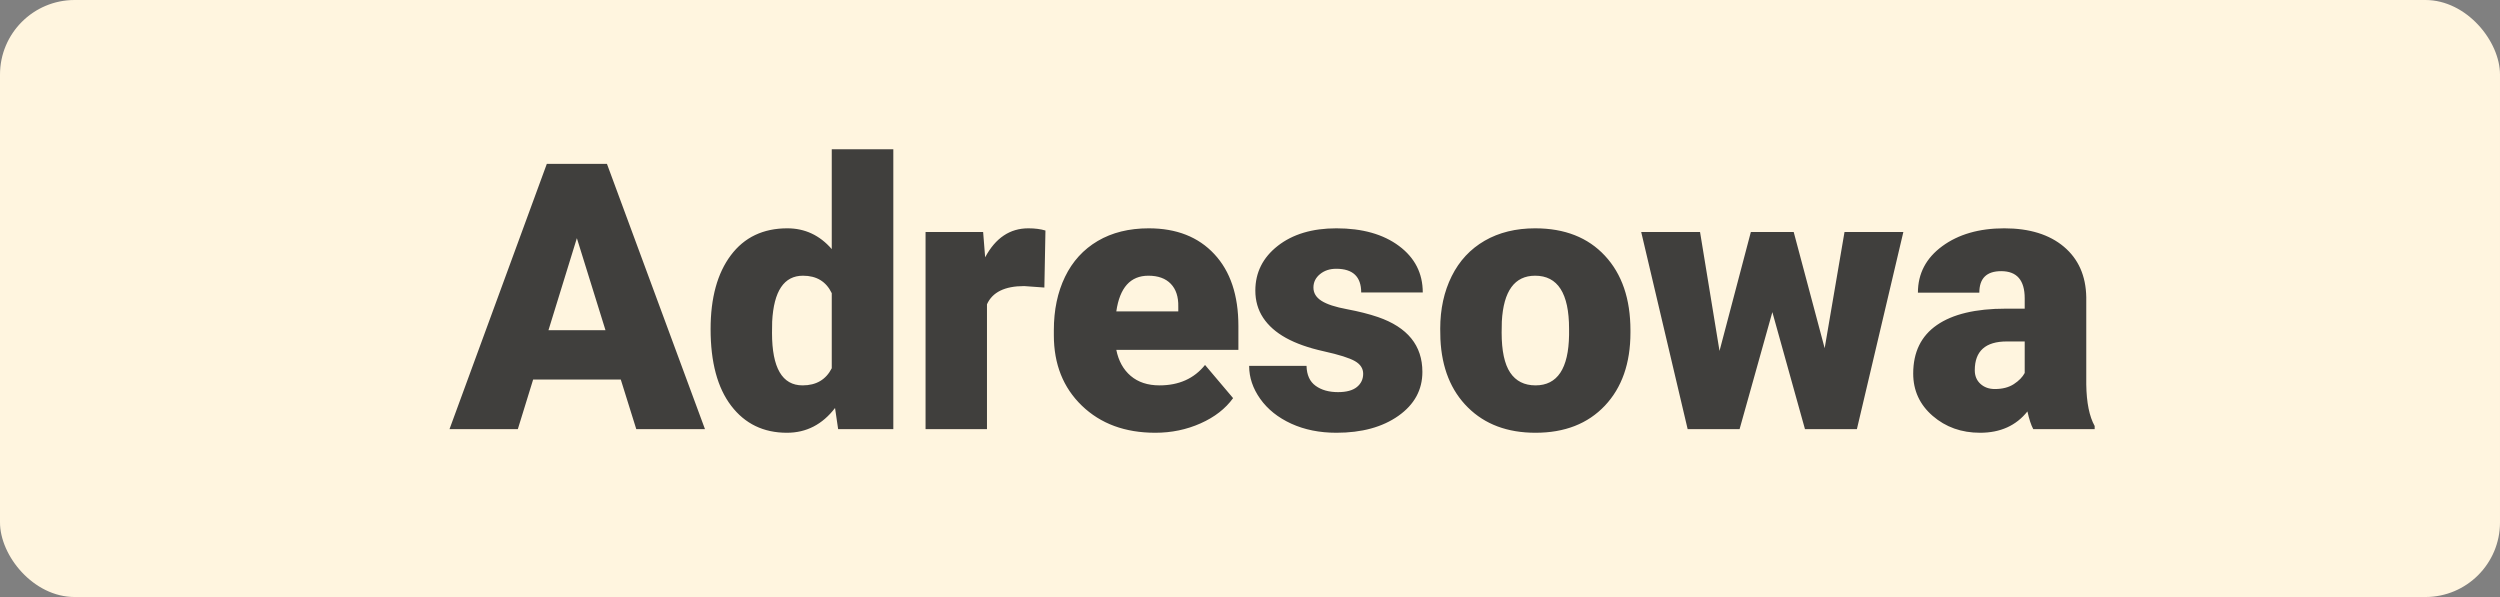 <?xml version="1.0" encoding="UTF-8"?>
<svg width="67px" height="16px" viewBox="0 0 67 16" version="1.1" xmlns="http://www.w3.org/2000/svg" xmlns:xlink="http://www.w3.org/1999/xlink">
    <rect x="0" y="0" width="67" height="16" fill="#808080" stroke="none"/>
    <title>mailing</title>
    <g id="Page-1" stroke="none" stroke-width="1" fill="none" fill-rule="evenodd">
        <g id="mailing">
            <rect id="Rectangle" fill="#FFF5DF" x="0" y="0" width="67" height="16" rx="2"></rect>
            <path d="M13.878,11.5 L14.288,10.172 L16.637,10.172 L17.052,11.5 L18.893,11.5 L16.266,4.391 L14.655,4.391 L12.047,11.5 L13.878,11.5 Z M16.227,8.849 L14.699,8.849 L15.46,6.383 L16.227,8.849 Z M21.09,11.598 C21.611,11.598 22.04,11.376 22.379,10.934 L22.379,10.934 L22.462,11.5 L23.941,11.5 L23.941,4 L22.291,4 L22.291,6.676 C21.969,6.305 21.572,6.119 21.1,6.119 C20.452,6.119 19.947,6.36 19.586,6.842 C19.225,7.324 19.044,7.983 19.044,8.819 C19.044,9.708 19.228,10.393 19.596,10.875 C19.964,11.357 20.462,11.598 21.09,11.598 Z M21.51,10.328 C20.963,10.328 20.69,9.859 20.69,8.922 L20.69,8.922 L20.694,8.619 C20.737,7.799 21.012,7.389 21.52,7.389 C21.884,7.389 22.141,7.545 22.291,7.857 L22.291,7.857 L22.291,9.869 C22.135,10.175 21.874,10.328 21.51,10.328 Z M26.451,11.5 L26.451,8.155 C26.597,7.83 26.929,7.667 27.447,7.667 L27.447,7.667 L27.989,7.706 L28.018,6.178 C27.888,6.139 27.735,6.119 27.559,6.119 C27.065,6.119 26.679,6.378 26.402,6.896 L26.402,6.896 L26.348,6.217 L24.805,6.217 L24.805,11.5 L26.451,11.5 Z M30.962,11.598 C31.395,11.598 31.8,11.514 32.176,11.346 C32.552,11.179 32.842,10.953 33.047,10.67 L33.047,10.67 L32.295,9.781 C32.002,10.146 31.595,10.328 31.075,10.328 C30.759,10.328 30.502,10.243 30.303,10.074 C30.105,9.905 29.976,9.672 29.917,9.376 L29.917,9.376 L33.189,9.376 L33.189,8.736 C33.189,7.913 32.974,7.271 32.544,6.81 C32.115,6.349 31.529,6.119 30.787,6.119 C30.259,6.119 29.803,6.232 29.419,6.458 C29.035,6.685 28.743,7.005 28.543,7.418 C28.343,7.831 28.243,8.308 28.243,8.849 L28.243,8.849 L28.243,8.985 C28.243,9.76 28.493,10.389 28.995,10.873 C29.496,11.356 30.152,11.598 30.962,11.598 Z M31.578,8.346 L29.917,8.346 C30.009,7.708 30.295,7.389 30.777,7.389 C31.037,7.389 31.237,7.461 31.377,7.606 C31.517,7.751 31.584,7.955 31.578,8.219 L31.578,8.219 L31.578,8.346 Z M35.816,11.598 C36.496,11.598 37.05,11.446 37.478,11.144 C37.906,10.841 38.12,10.449 38.12,9.967 C38.12,9.26 37.723,8.771 36.929,8.497 C36.691,8.416 36.415,8.346 36.101,8.287 C35.787,8.229 35.558,8.154 35.415,8.062 C35.272,7.971 35.2,7.853 35.2,7.706 C35.2,7.563 35.259,7.443 35.376,7.347 C35.493,7.251 35.638,7.203 35.811,7.203 C36.257,7.203 36.48,7.415 36.48,7.838 L36.48,7.838 L38.13,7.838 C38.13,7.324 37.918,6.909 37.495,6.593 C37.072,6.277 36.512,6.119 35.816,6.119 C35.168,6.119 34.644,6.276 34.243,6.59 C33.843,6.904 33.643,7.304 33.643,7.789 C33.643,8.062 33.713,8.305 33.853,8.517 C33.993,8.728 34.196,8.908 34.463,9.056 C34.73,9.204 35.068,9.324 35.479,9.415 C35.889,9.506 36.167,9.594 36.314,9.679 C36.46,9.763 36.533,9.876 36.533,10.016 C36.533,10.162 36.477,10.281 36.365,10.372 C36.253,10.463 36.084,10.509 35.859,10.509 C35.615,10.509 35.415,10.453 35.259,10.34 C35.103,10.228 35.021,10.05 35.015,9.806 L35.015,9.806 L33.477,9.806 C33.477,10.115 33.576,10.41 33.774,10.689 C33.973,10.969 34.25,11.191 34.605,11.354 C34.959,11.516 35.363,11.598 35.816,11.598 Z M41.152,11.598 C41.933,11.598 42.553,11.356 43.01,10.873 C43.467,10.389 43.696,9.736 43.696,8.912 L43.696,8.912 L43.696,8.854 C43.696,8.01 43.468,7.344 43.012,6.854 C42.557,6.364 41.933,6.119 41.142,6.119 C40.625,6.119 40.174,6.23 39.79,6.451 C39.406,6.673 39.111,6.989 38.906,7.401 C38.701,7.813 38.598,8.282 38.598,8.81 L38.598,8.81 L38.603,9.088 C38.639,9.859 38.885,10.471 39.341,10.921 C39.796,11.372 40.4,11.598 41.152,11.598 Z M41.152,10.328 C40.853,10.328 40.626,10.214 40.473,9.986 C40.32,9.758 40.244,9.4 40.244,8.912 L40.244,8.912 L40.249,8.614 C40.294,7.797 40.592,7.389 41.142,7.389 C41.748,7.389 42.051,7.862 42.051,8.81 L42.051,8.81 L42.051,8.976 C42.038,9.877 41.738,10.328 41.152,10.328 Z M46.621,11.5 L47.499,8.365 L48.373,11.5 L49.765,11.5 L51.01,6.217 L49.433,6.217 L48.901,9.332 L48.071,6.217 L46.923,6.217 L46.083,9.405 L45.561,6.217 L43.984,6.217 L45.229,11.5 L46.621,11.5 Z M53.066,11.598 C53.609,11.598 54.032,11.407 54.335,11.026 C54.381,11.235 54.433,11.393 54.491,11.5 L54.491,11.5 L56.137,11.5 L56.137,11.417 C55.994,11.16 55.919,10.789 55.912,10.304 L55.912,10.304 L55.912,7.965 C55.902,7.392 55.702,6.941 55.312,6.612 C54.921,6.284 54.389,6.119 53.715,6.119 C53.041,6.119 52.487,6.279 52.052,6.598 C51.618,6.917 51.4,7.332 51.4,7.843 L51.4,7.843 L53.046,7.843 C53.046,7.459 53.241,7.267 53.632,7.267 C54.052,7.267 54.262,7.509 54.262,7.994 L54.262,7.994 L54.262,8.272 L53.754,8.272 C52.947,8.272 52.331,8.419 51.908,8.712 C51.485,9.005 51.274,9.438 51.274,10.011 C51.274,10.466 51.448,10.845 51.796,11.146 C52.144,11.447 52.567,11.598 53.066,11.598 Z M53.461,10.426 C53.305,10.426 53.176,10.379 53.075,10.287 C52.974,10.194 52.924,10.073 52.924,9.923 C52.924,9.409 53.21,9.151 53.783,9.151 L53.783,9.151 L54.262,9.151 L54.262,9.996 C54.203,10.107 54.106,10.206 53.971,10.294 C53.836,10.382 53.666,10.426 53.461,10.426 Z" id="Adresowa" fill="#403F3D" fill-rule="nonzero"></path>
        </g>
    </g>
</svg>